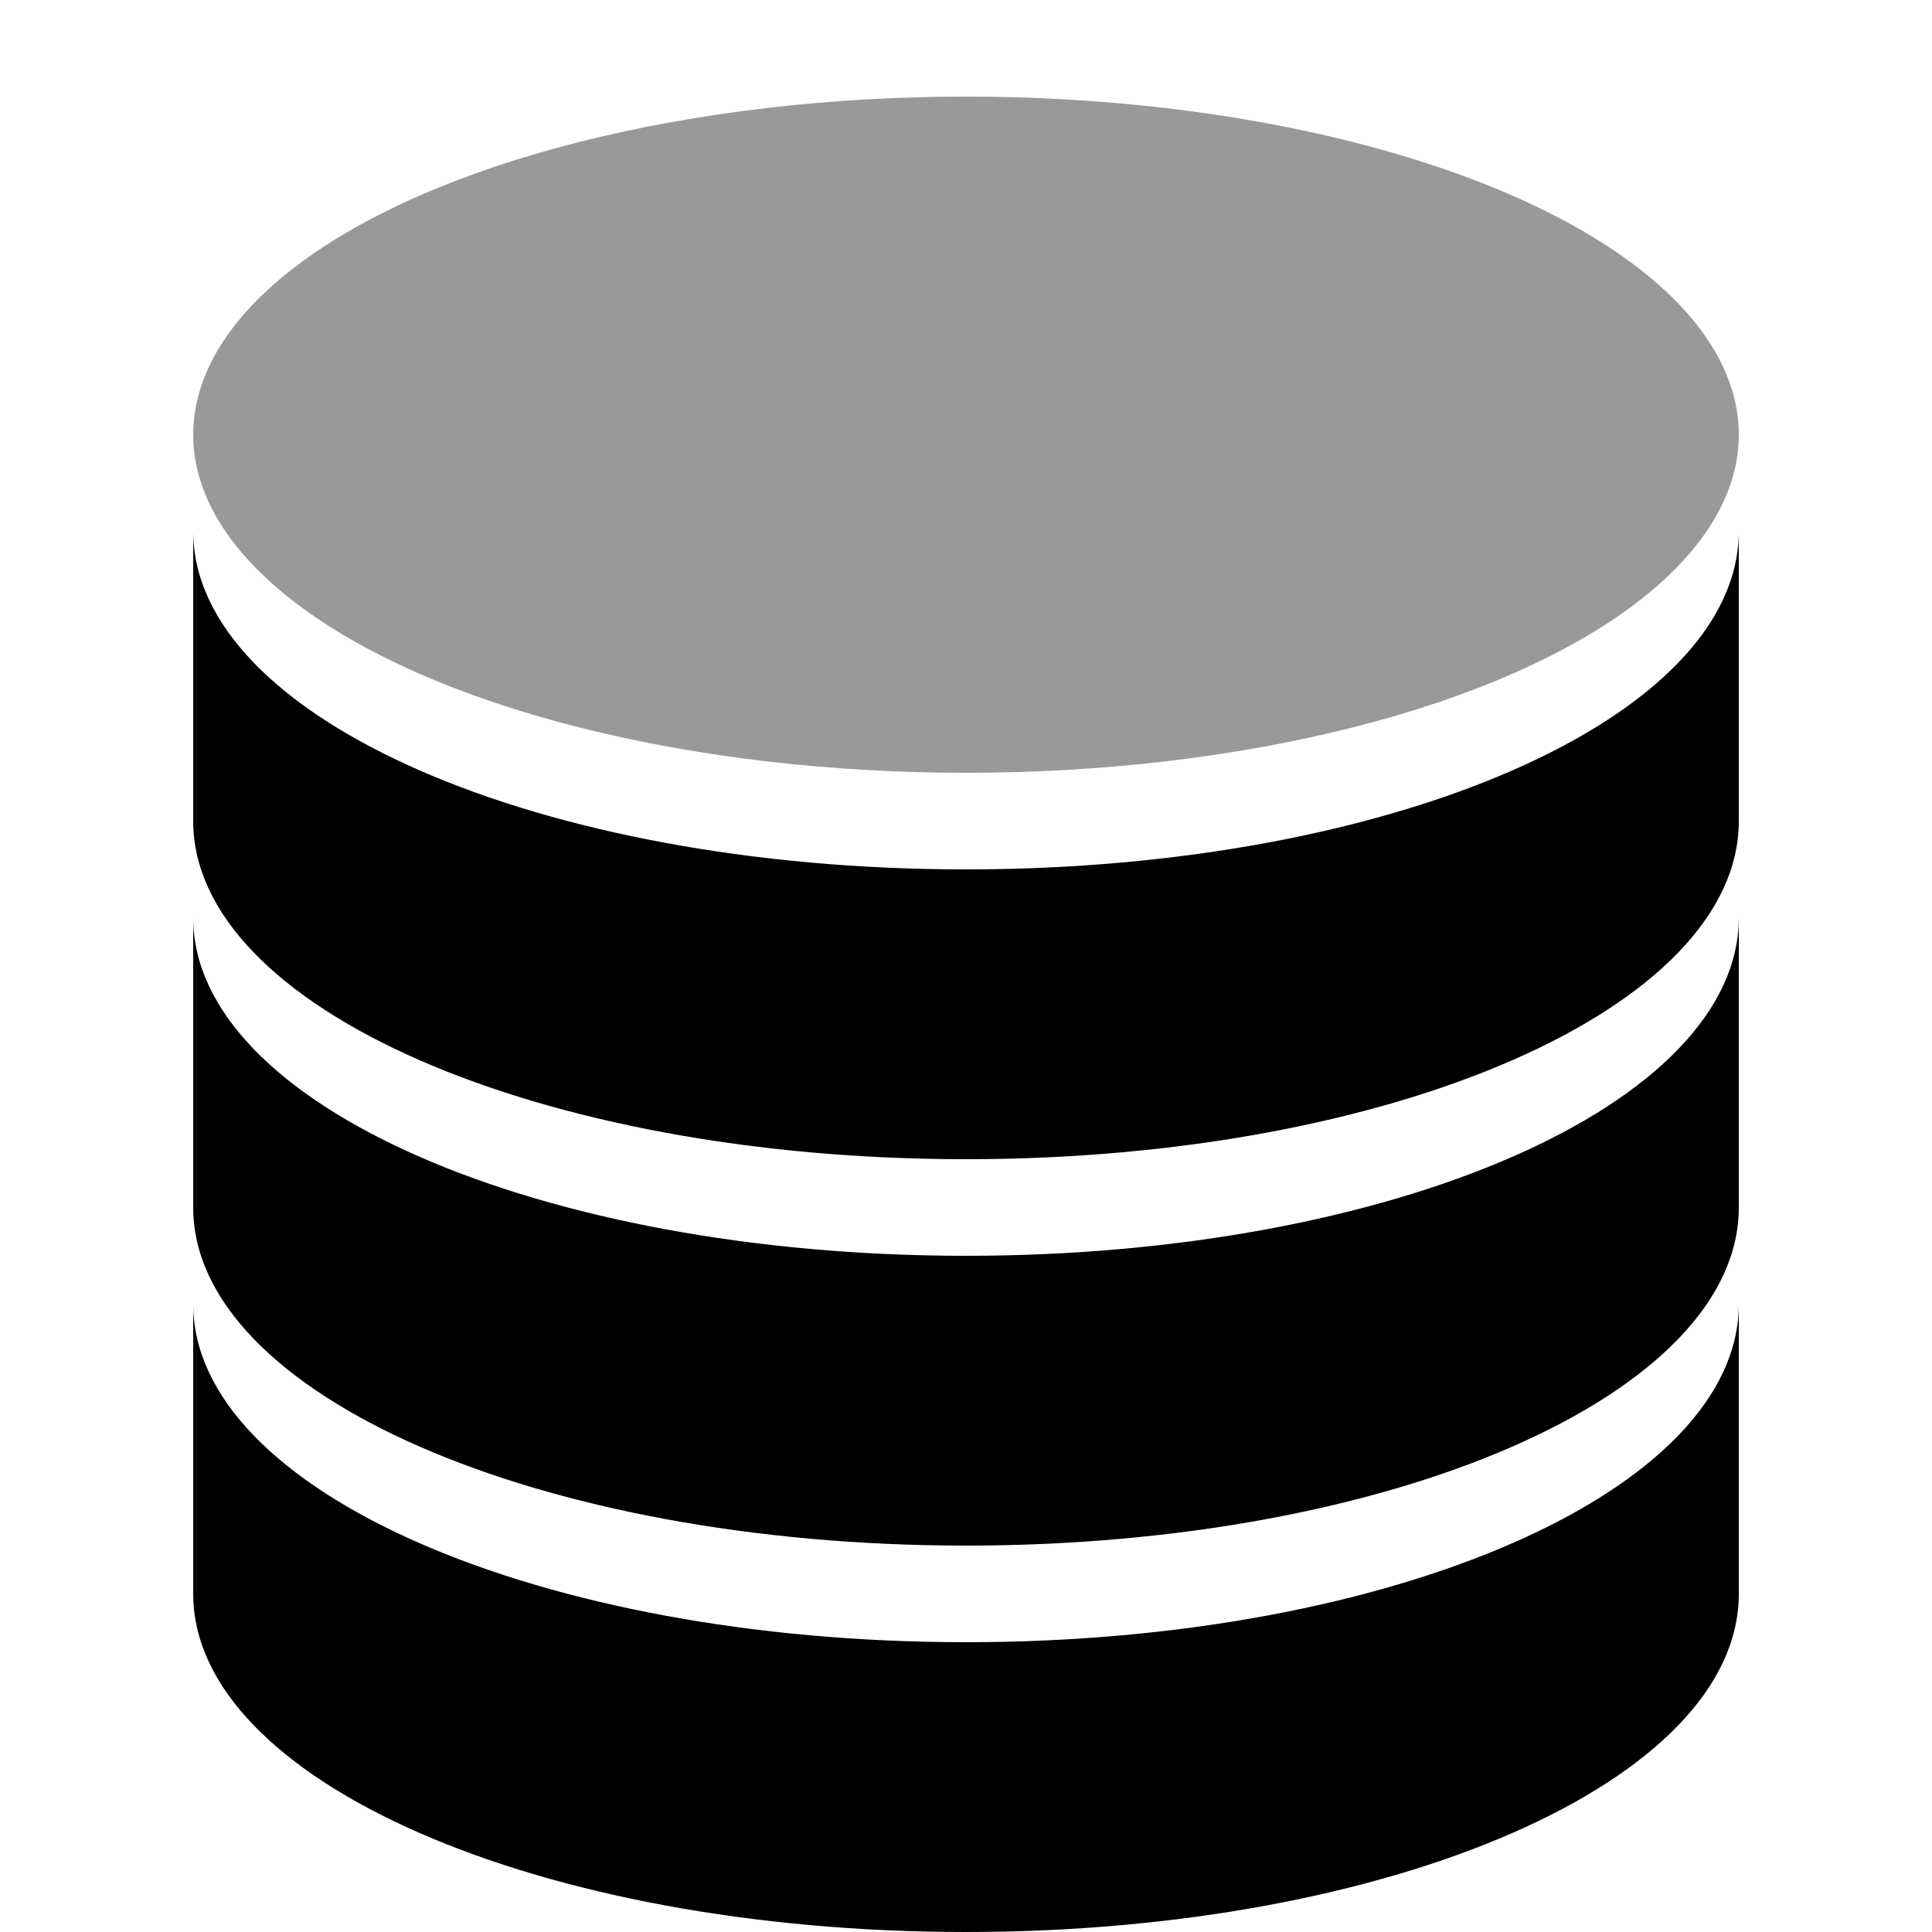 <svg width="20" height="20" viewBox="0 0 20 20" xmlns="http://www.w3.org/2000/svg">
<path fill-rule="evenodd" clip-rule="evenodd" d="M18 5.5C18 7.433 14.418 9 10 9C5.582 9 2 7.433 2 5.5V8.5C2 10.433 5.582 12 10 12C14.418 12 18 10.433 18 8.5V5.5ZM10 13C14.418 13 18 11.433 18 9.5V12.5C18 14.433 14.418 16 10 16C5.582 16 2 14.433 2 12.5V9.5C2 11.433 5.582 13 10 13ZM10 17C14.418 17 18 15.433 18 13.5V16.5C18 18.433 14.418 20 10 20C5.582 20 2 18.433 2 16.5V13.5C2 15.433 5.582 17 10 17Z"/>
<ellipse opacity="0.4" cx="10" cy="4.5" rx="8" ry="3.5"/>
</svg>
